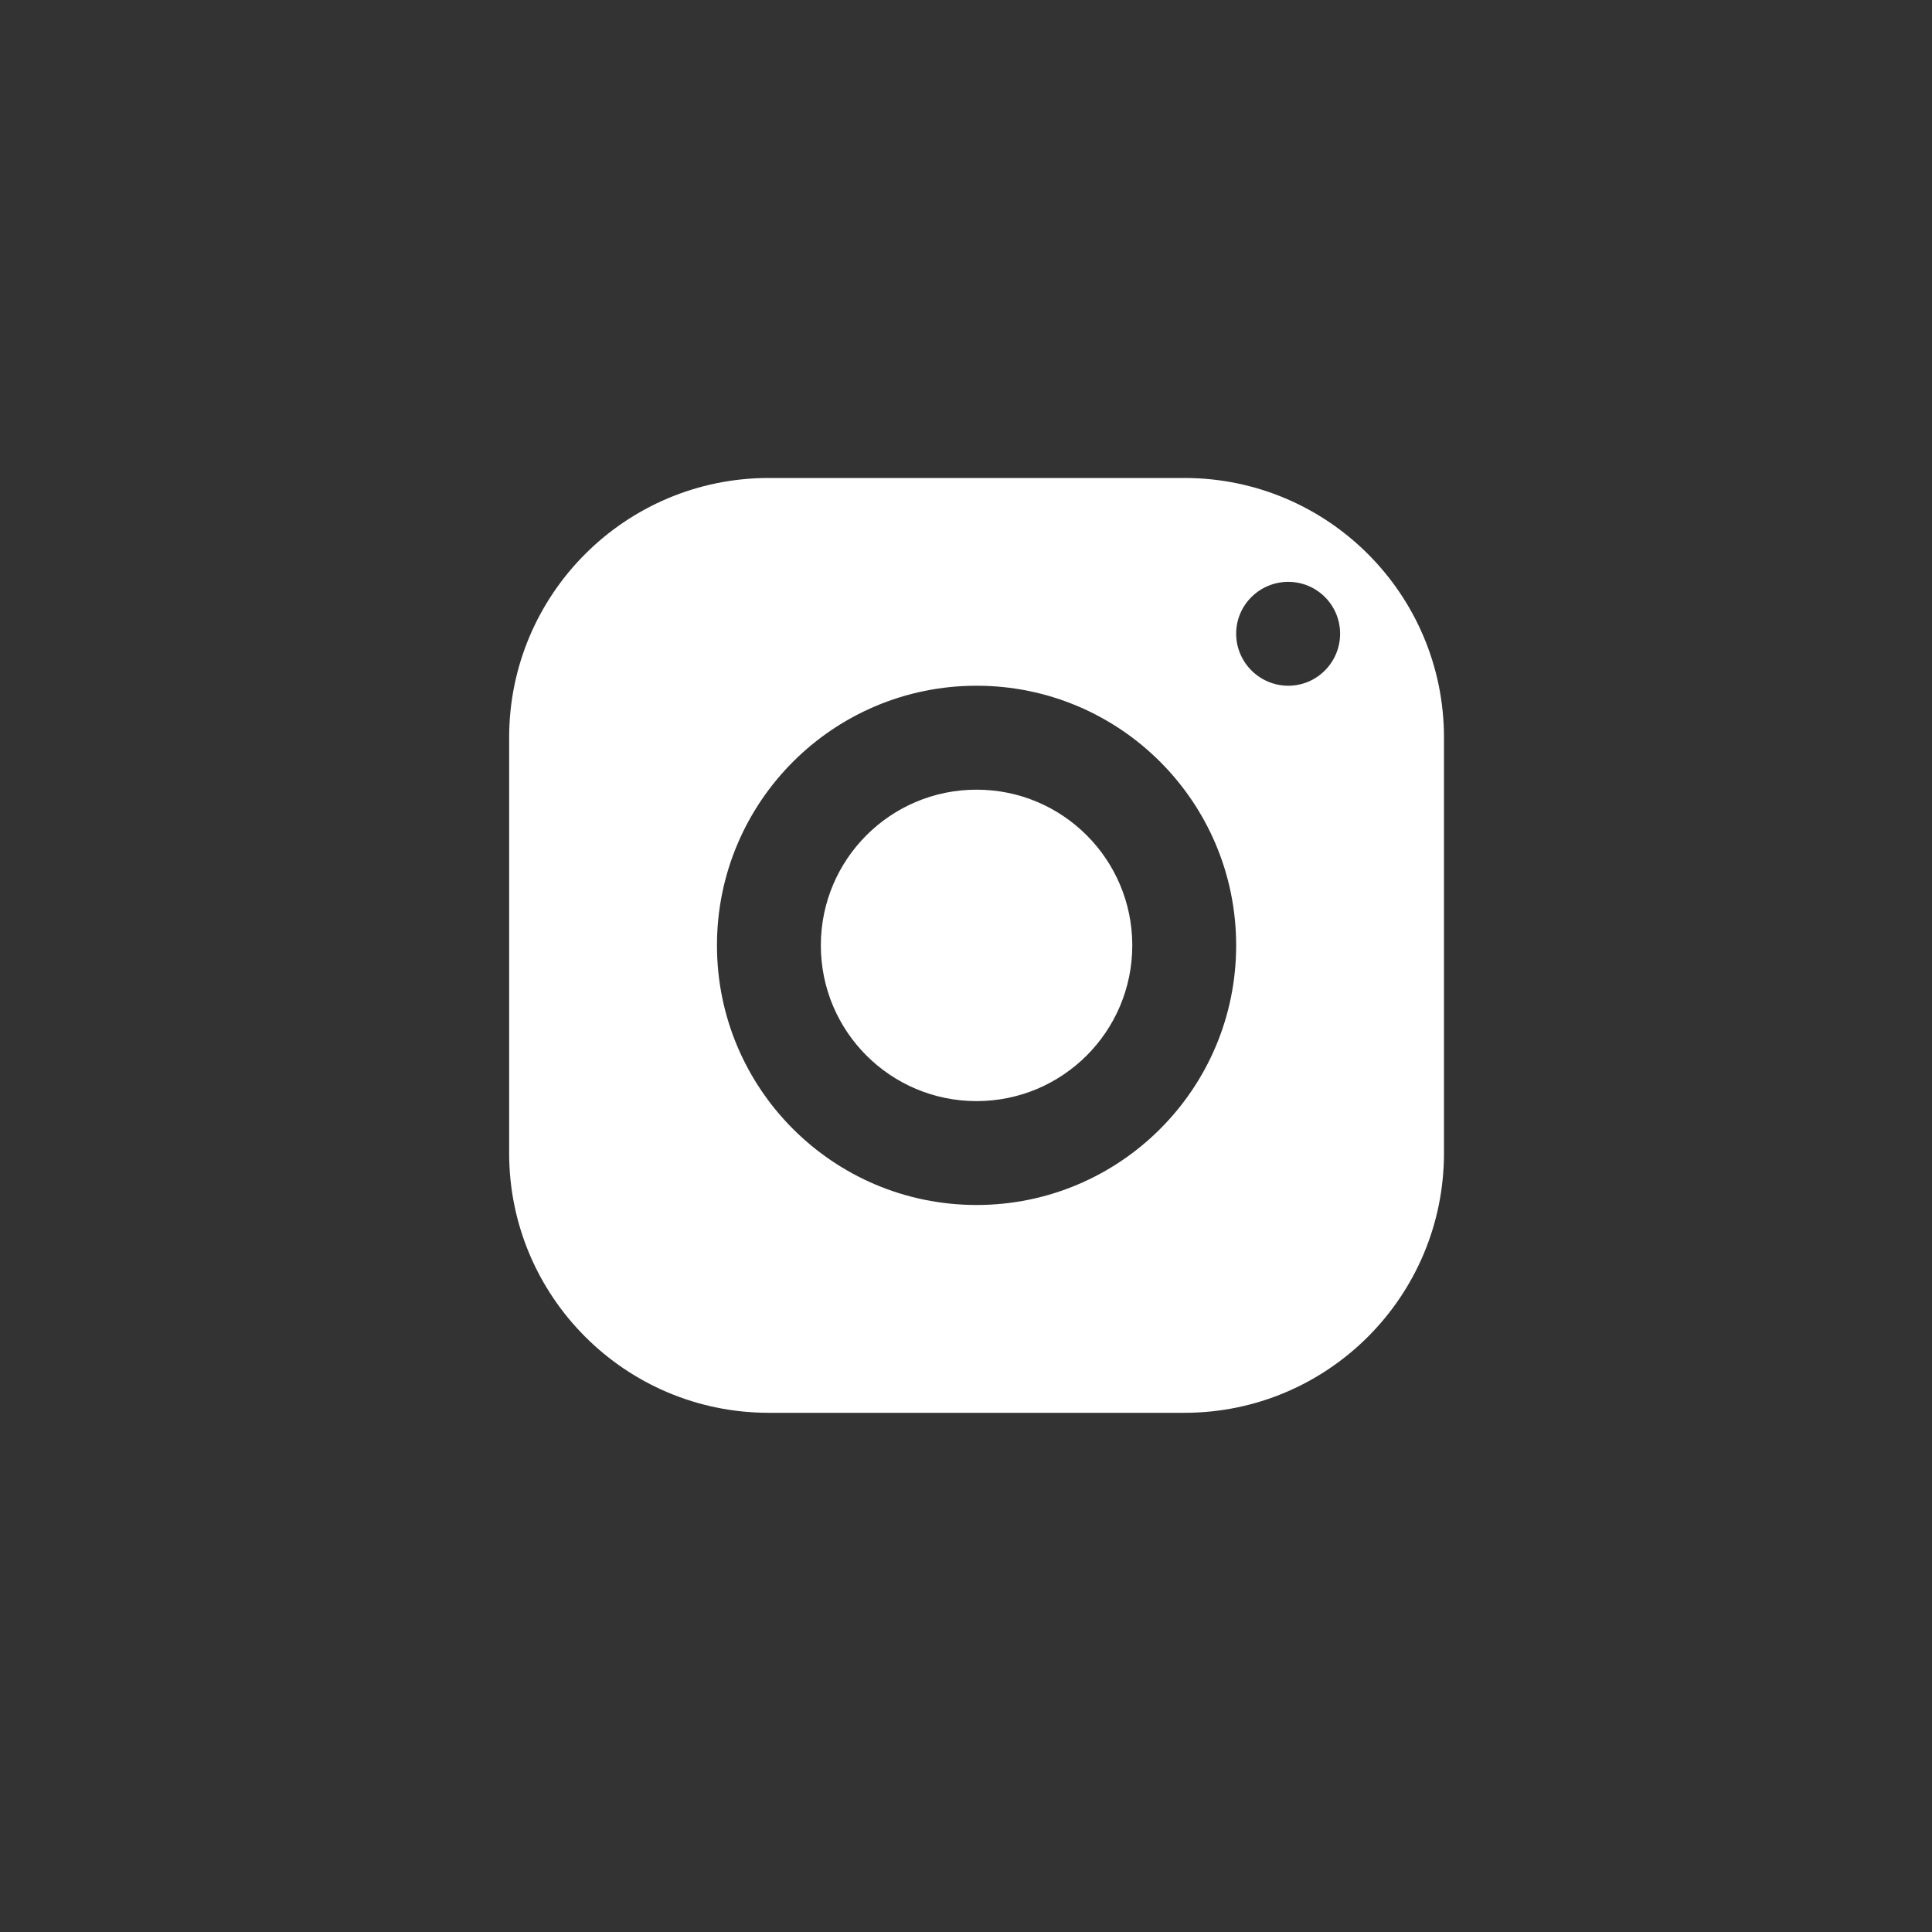 <svg xmlns="http://www.w3.org/2000/svg" xmlns:xlink="http://www.w3.org/1999/xlink" width="40" zoomAndPan="magnify" viewBox="0 0 30 30" height="40" preserveAspectRatio="xMidYMid meet" version="1.0"><rect x="0" y="0" width="30" height="30" fill="#333333" stroke="none"/><defs><clipPath id="2f05005364"><path d="M 7.906 7.422 L 22.422 7.422 L 22.422 21.938 L 7.906 21.938 Z M 7.906 7.422 " clip-rule="nonzero"/></clipPath></defs><g clip-path="url(#2f05005364)"><path fill="#ffffff" d="M 11.938 7.422 C 9.711 7.422 7.906 9.227 7.906 11.453 L 7.906 17.906 C 7.906 20.133 9.711 21.938 11.938 21.938 L 18.391 21.938 C 20.617 21.938 22.422 20.133 22.422 17.906 L 22.422 11.453 C 22.422 9.227 20.617 7.422 18.391 7.422 Z M 20.004 9.035 C 20.449 9.035 20.809 9.395 20.809 9.84 C 20.809 10.285 20.449 10.648 20.004 10.648 C 19.559 10.648 19.195 10.285 19.195 9.84 C 19.195 9.395 19.559 9.035 20.004 9.035 Z M 15.164 10.648 C 17.391 10.648 19.195 12.453 19.195 14.68 C 19.195 16.906 17.391 18.711 15.164 18.711 C 12.938 18.711 11.133 16.906 11.133 14.68 C 11.133 12.453 12.938 10.648 15.164 10.648 Z M 15.164 12.262 C 13.828 12.262 12.746 13.344 12.746 14.68 C 12.746 16.016 13.828 17.098 15.164 17.098 C 16.5 17.098 17.582 16.016 17.582 14.68 C 17.582 13.344 16.5 12.262 15.164 12.262 Z M 15.164 12.262 " fill-opacity="1" fill-rule="nonzero"/></g></svg>
